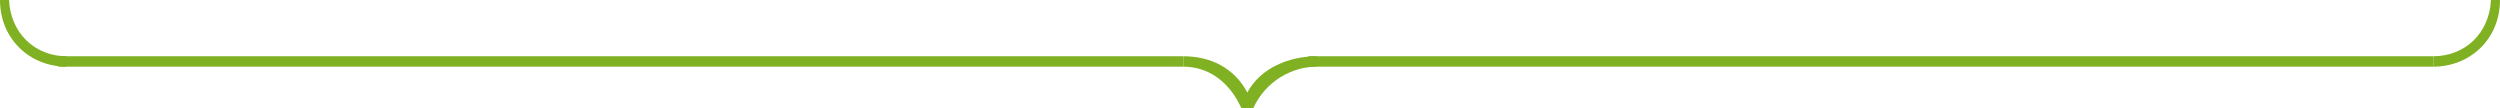 <svg width="300" height="13" viewBox="0 0 300 13" fill="none" xmlns="http://www.w3.org/2000/svg">
<path d="M8 6.75C4.171 6.75 1.257 3.937 1.086 -3.02231e-07L4.76837e-07 -3.49691e-07C2.7194e-07 4.687 3.6 8 8 8L8 6.75Z" fill="#80B122"/>
<path d="M142 6.75L7 6.75L7 8L142 8L142 6.75Z" fill="#80B122"/>
<path d="M158 8L158 6.75C154.8 6.75 151.28 8.094 149.68 11.102C148.08 8.094 145.2 6.75 142 6.75L142 8C144.944 8 147.504 9.736 148.976 13L150.384 13C151.856 9.736 155.056 8 158 8Z" fill="#80B122"/>
<path d="M292 6.75L157 6.75L157 8L292 8L292 6.75Z" fill="#80B122"/>
<path d="M292 6.75C295.829 6.75 298.743 3.937 298.914 -3.02231e-07L300 -3.49691e-07C300 4.687 296.4 8 292 8L292 6.75Z" fill="#80B122"/>
</svg>